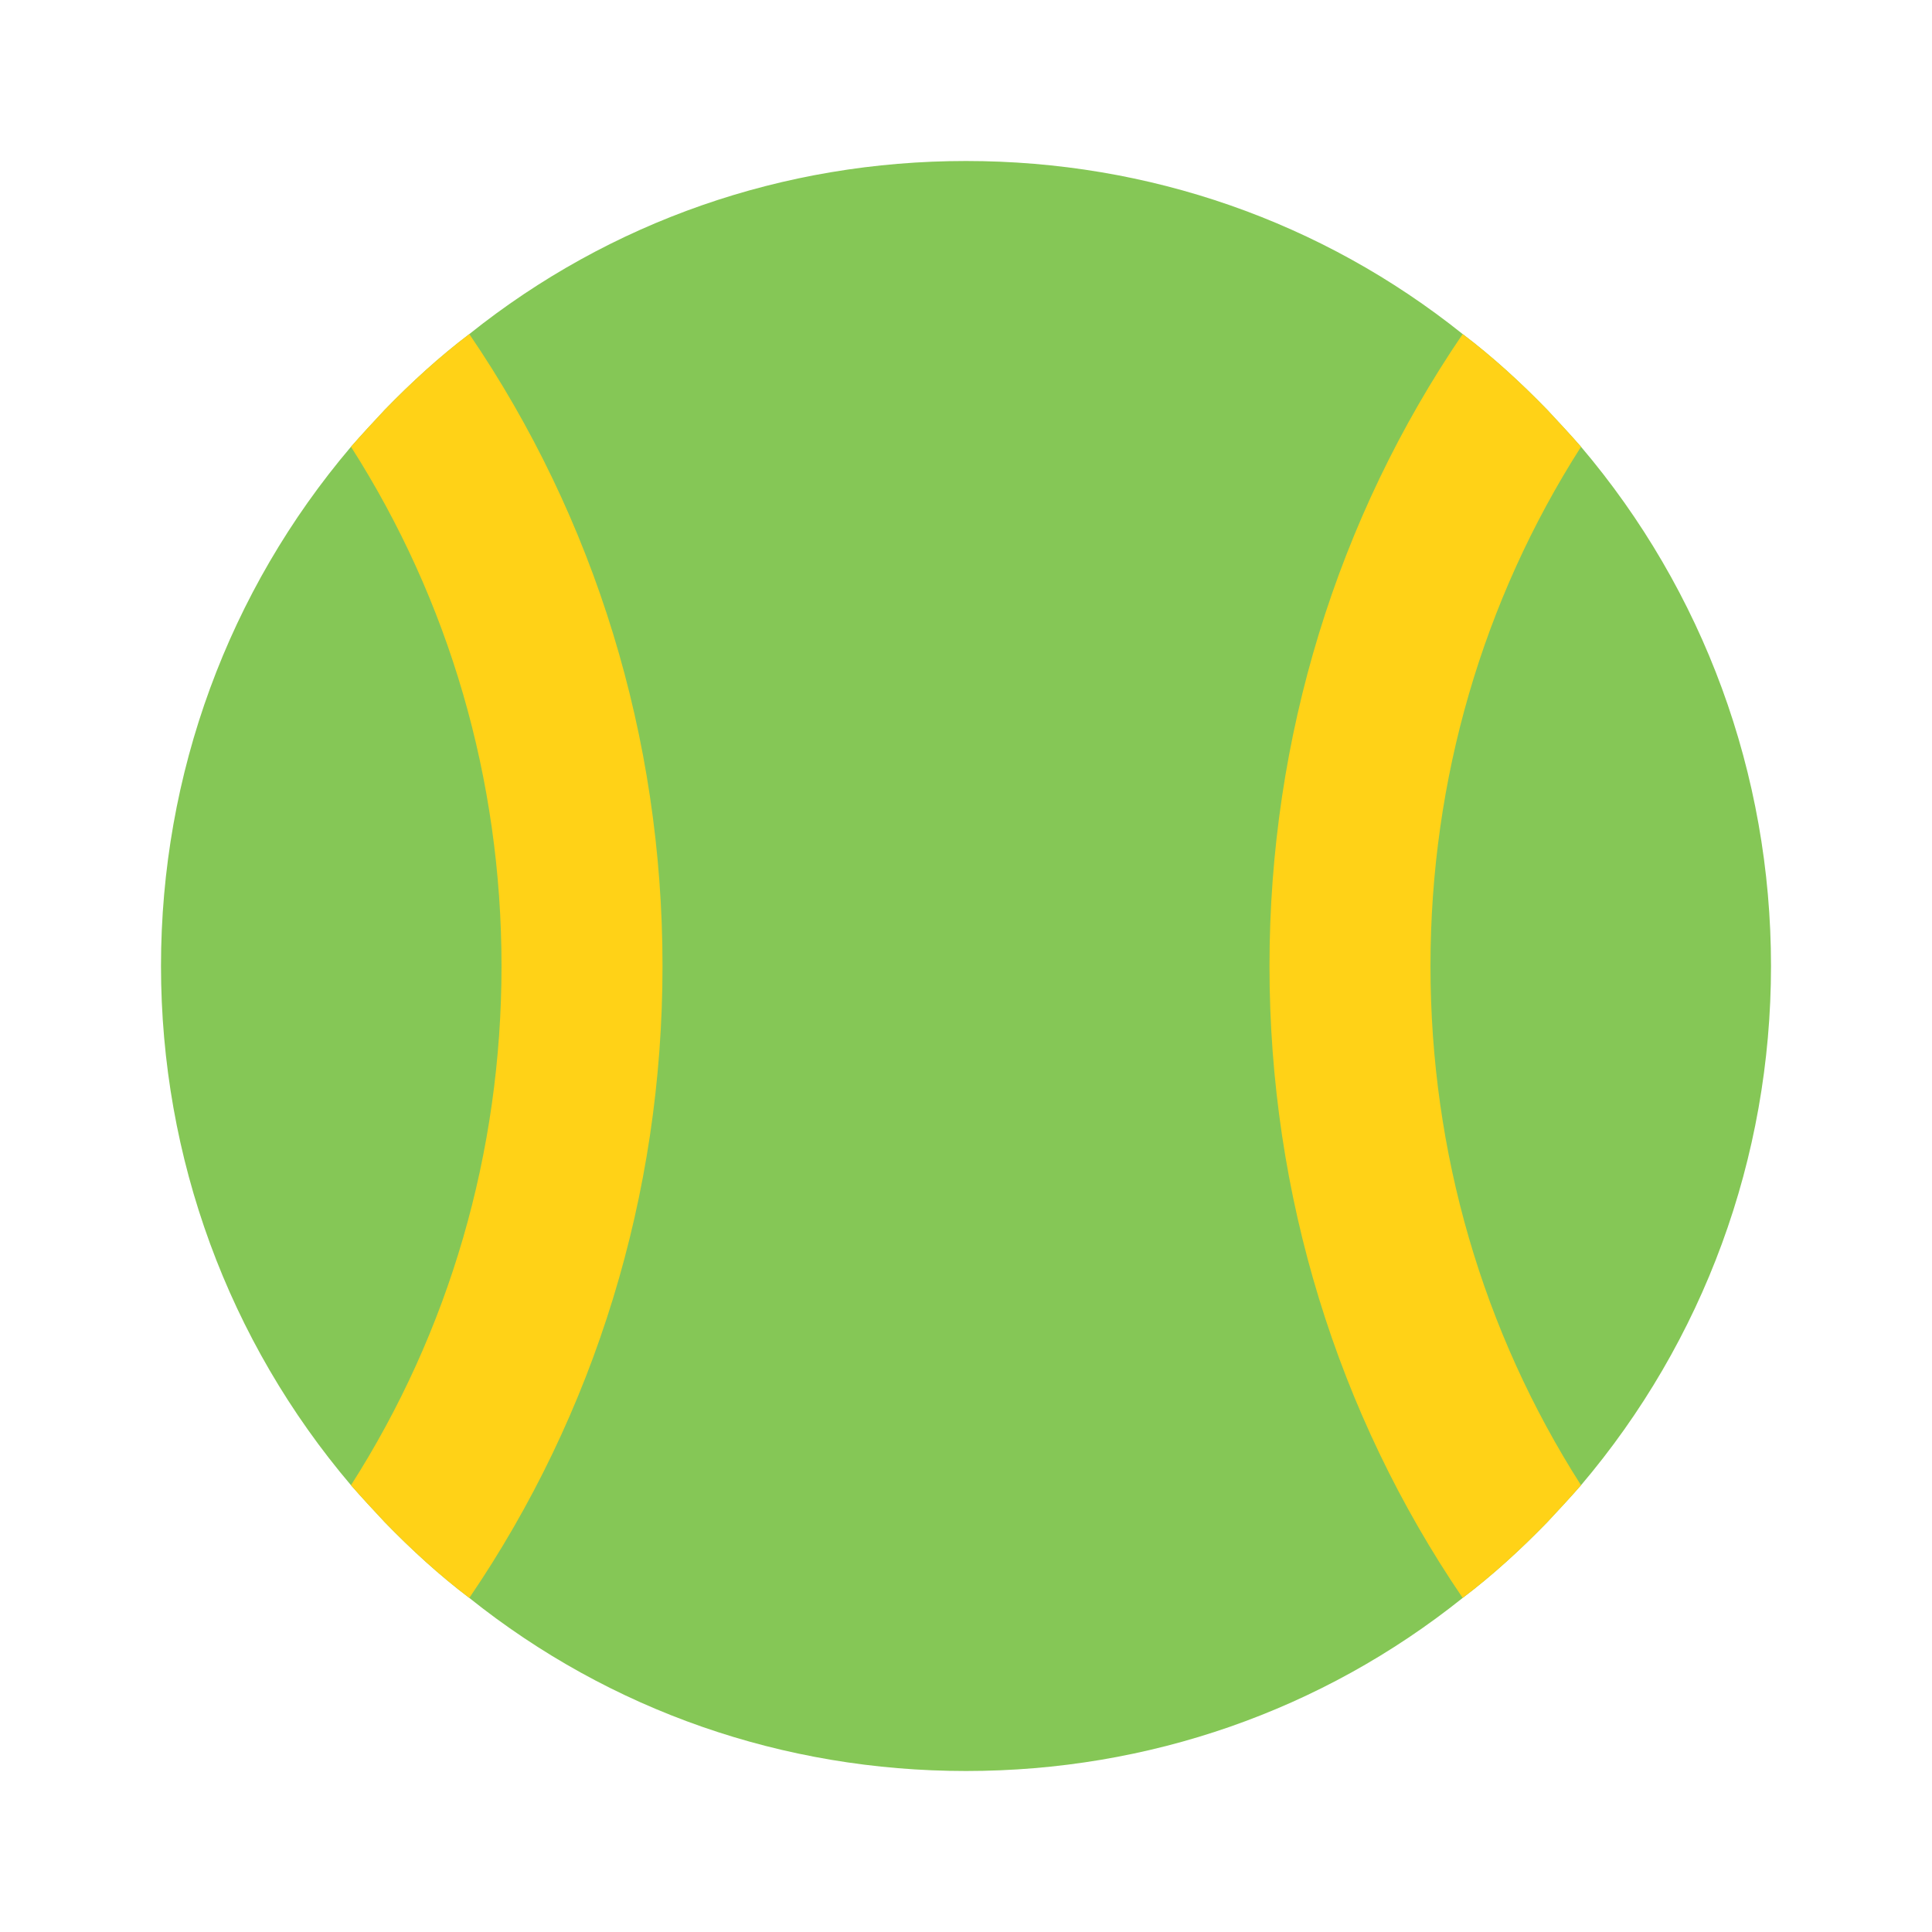 <?xml version="1.0" ?>
<!DOCTYPE svg  PUBLIC '-//W3C//DTD SVG 1.1//EN'  'http://www.w3.org/Graphics/SVG/1.1/DTD/svg11.dtd'>
<!-- Скачано с сайта svg4.ru / Downloaded from svg4.ru -->
<svg width="800px" height="800px" viewBox="0 0 24 24" enable-background="new 0 0 24 24" version="1.1" xml:space="preserve" xmlns="http://www.w3.org/2000/svg" xmlns:xlink="http://www.w3.org/1999/xlink">
<g id="Layer_27"/>
<g id="Layer_2"/>
<g id="Layer_3"/>
<g id="Layer_4"/>
<g id="Layer_5"/>
<g id="Layer_6"/>
<g id="Layer_7"/>
<g id="Layer_8"/>
<g id="Layer_9"/>
<g id="Layer_10"/>
<g id="Layer_11"/>
<g id="Layer_12"/>
<g id="Layer_13"/>
<g id="Layer_14"/>
<g id="Layer_15"/>
<g id="Layer_16">
<g id="Layer_17"/>
</g>
<g id="Layer_18"/>
<g id="Layer_19"/>
<g id="Layer_20"/>
<g id="Layer_21"/>
<g id="Layer_22">
<g>
<g>
<path d="M22,12c0,2.39-0.84,4.66-2.36,6.45c-0.14,0.16-0.28,0.31-0.42,0.46c-0.33,0.34-0.68,0.66-1.05,0.94     C16.42,21.25,14.27,22,12,22s-4.42-0.75-6.17-2.15c-0.37-0.28-0.72-0.6-1.05-0.94c-0.14-0.15-0.28-0.3-0.42-0.46     C2.84,16.66,2,14.39,2,12s0.84-4.66,2.36-6.45C4.5,5.39,4.64,5.24,4.78,5.09c0.33-0.34,0.68-0.66,1.05-0.94     C7.58,2.75,9.73,2,12,2s4.42,0.75,6.17,2.15c0.37,0.28,0.72,0.6,1.05,0.94c0.14,0.15,0.28,0.3,0.42,0.46     C21.16,7.34,22,9.61,22,12z" fill="#85C756"/>
</g>
</g>
<g>
<path d="M5.83,4.15c-0.37,0.28-0.72,0.6-1.05,0.94C4.64,5.24,4.5,5.39,4.36,5.55C5.58,7.46,6.23,9.68,6.23,12    s-0.65,4.54-1.87,6.45c0.14,0.16,0.28,0.31,0.42,0.46c0.33,0.34,0.68,0.66,1.05,0.94c1.56-2.29,2.4-5.01,2.4-7.85    C8.23,9.16,7.39,6.44,5.83,4.15z" fill="#FFD217"/>
</g>
<g>
<path d="M19.64,5.55c-0.14-0.16-0.28-0.31-0.42-0.46c-0.33-0.34-0.68-0.66-1.05-0.94c-1.56,2.29-2.4,5.01-2.4,7.85    c0,2.84,0.84,5.56,2.4,7.85c0.37-0.28,0.72-0.6,1.05-0.94c0.14-0.15,0.28-0.3,0.42-0.46c-1.22-1.91-1.87-4.13-1.87-6.45    S18.42,7.46,19.64,5.55z" fill="#FFD217"/>
</g>
</g>
<g id="Layer_23"/>
<g id="Layer_24"/>
<g id="Layer_25"/>
<g id="Layer_26"/>
</svg>